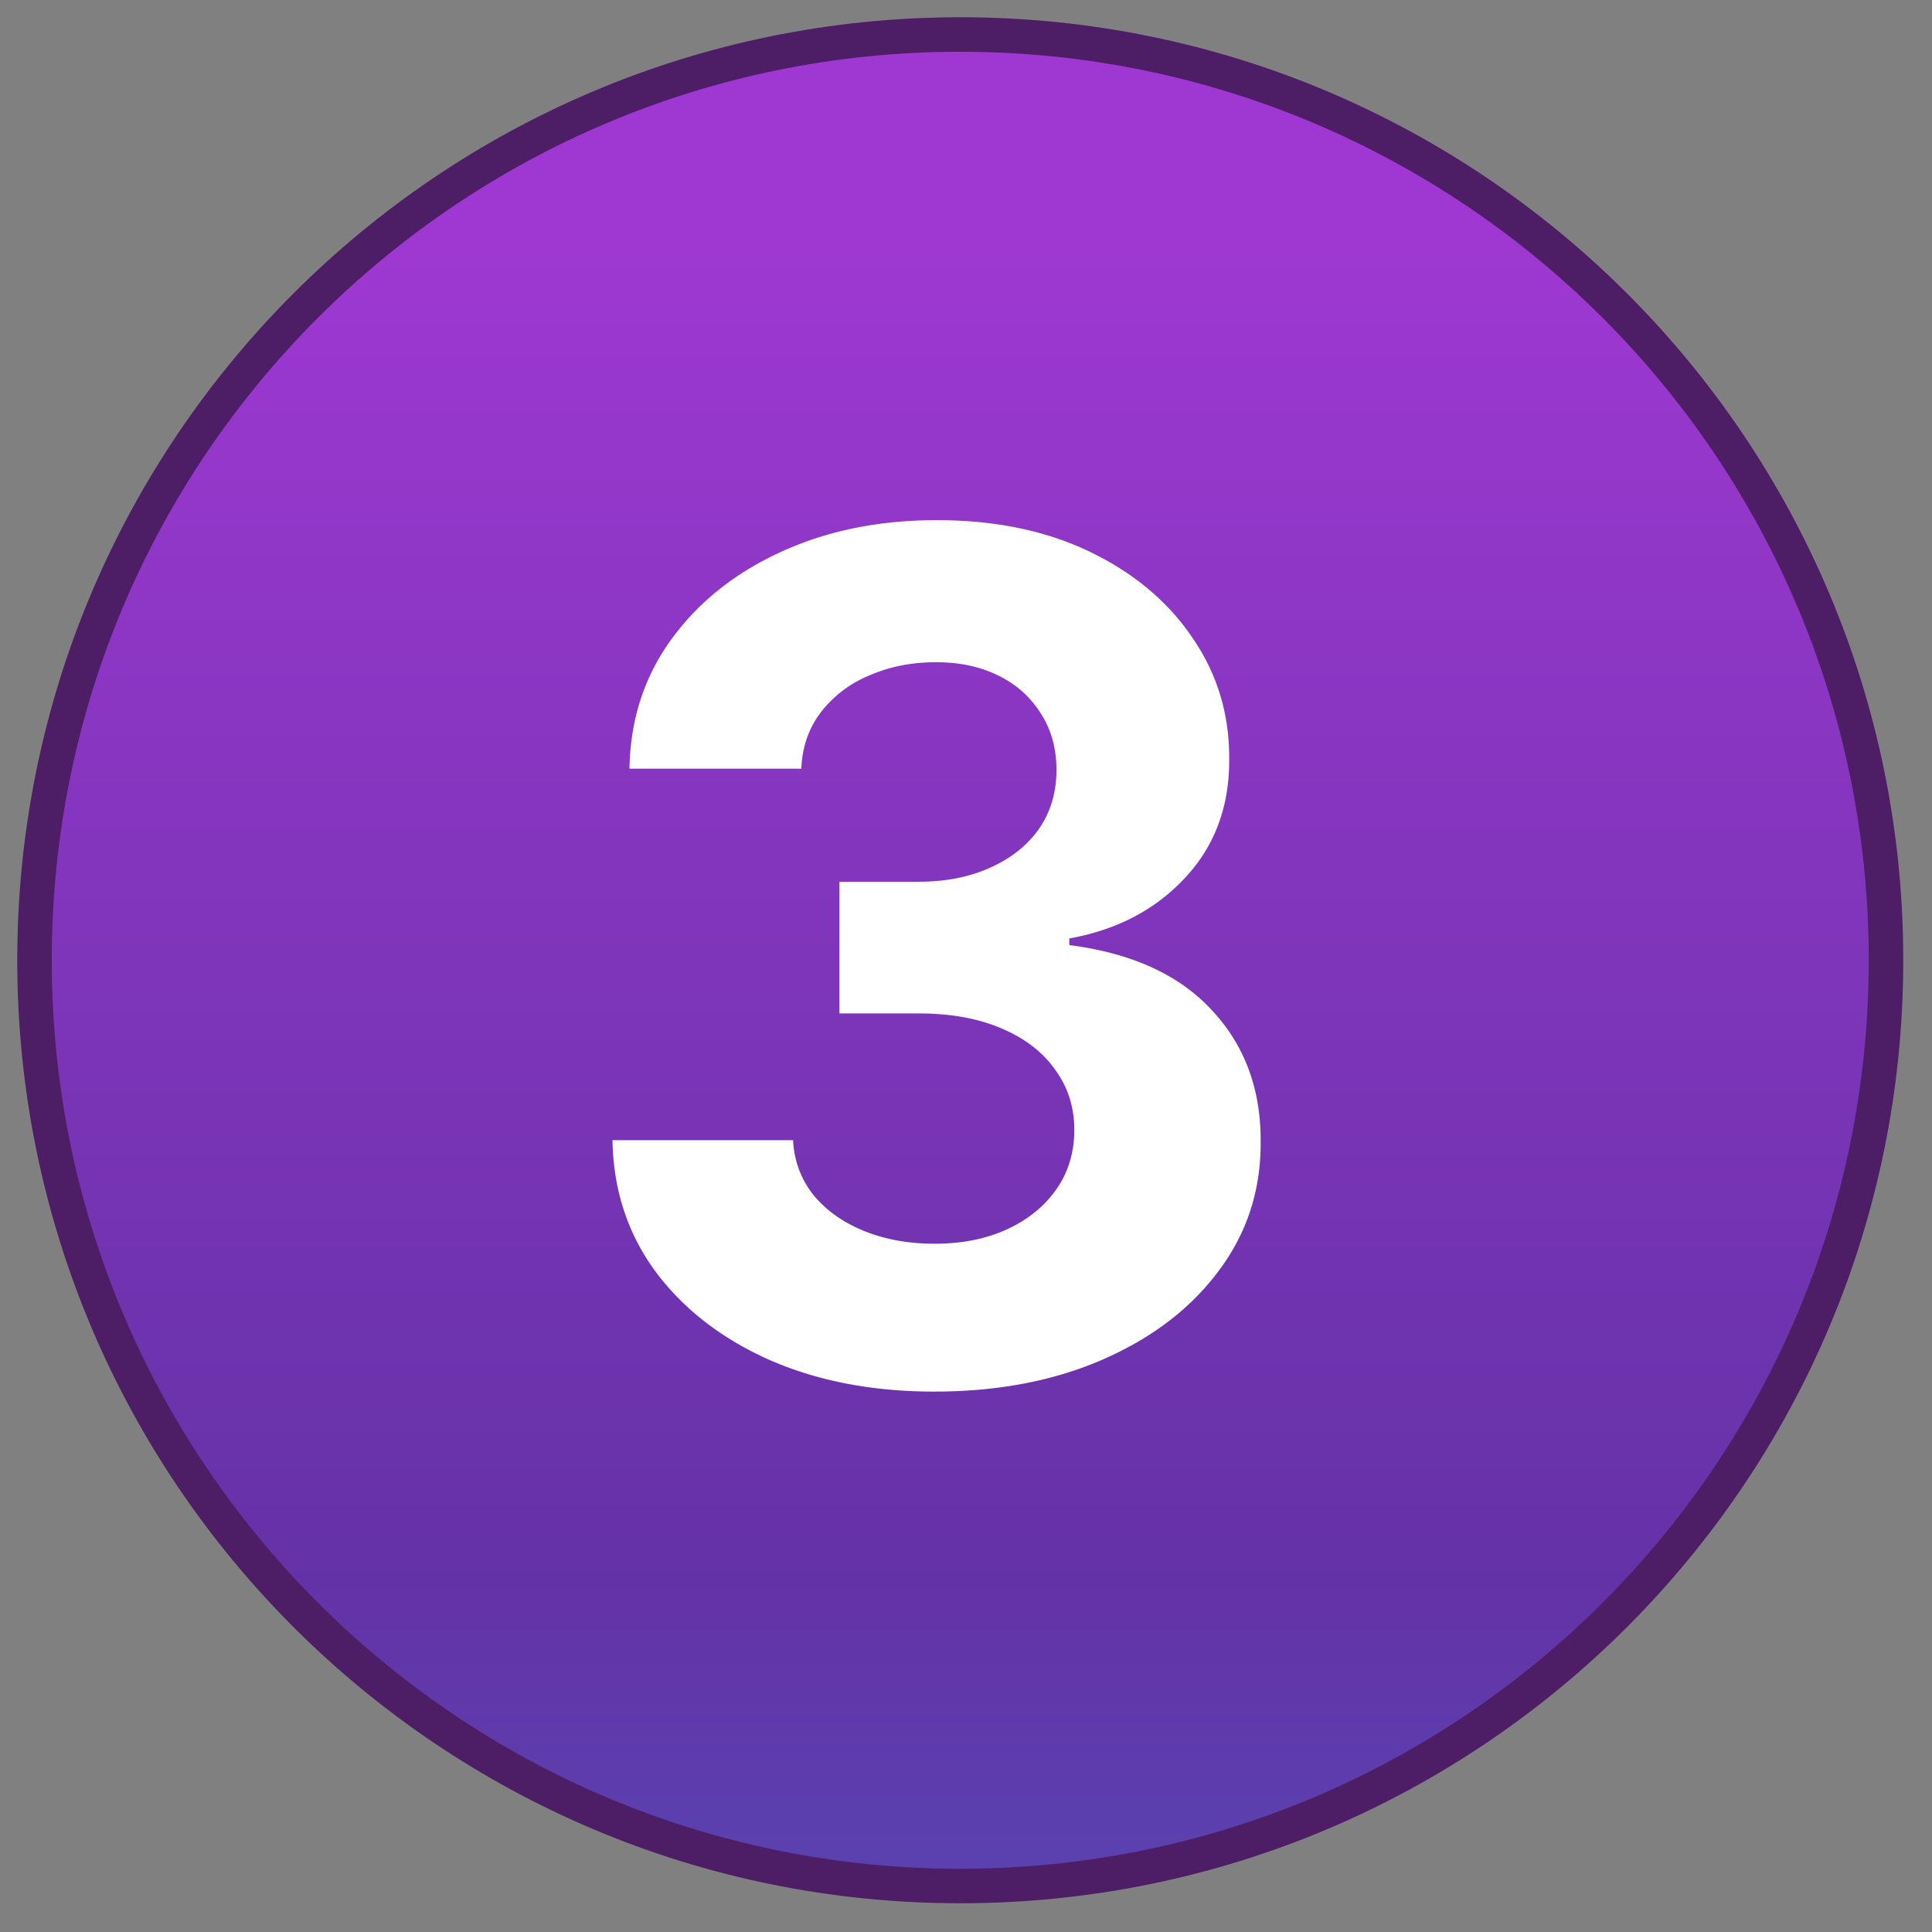 <svg xmlns="http://www.w3.org/2000/svg" width="56" height="56" fill="none" viewBox="0 0 56 56"><rect x="0" y="0" width="56" height="56" fill="#808080" stroke="none"/><path fill="url(#a)" stroke="#4D1D65" stroke-linecap="round" stroke-linejoin="round" d="M27.833 54.667c14.82 0 26.834-12.014 26.834-26.834S42.653 1 27.833 1 1 13.014 1 27.833c0 14.82 12.014 26.834 26.833 26.834"/><path fill="#fff" d="M27.08 40.336q-2.688 0-4.79-.924-2.088-.935-3.3-2.57-1.201-1.644-1.237-3.793h5.234q.048.9.588 1.585.553.672 1.465 1.044.913.372 2.053.372 1.188 0 2.1-.42t1.43-1.164.516-1.717q0-.985-.553-1.74-.54-.77-1.56-1.201-1.01-.433-2.401-.433h-2.293v-3.817h2.293q1.176 0 2.077-.409.912-.408 1.416-1.128.504-.732.504-1.705 0-.924-.444-1.62a2.93 2.93 0 0 0-1.224-1.105q-.78-.396-1.825-.396-1.056 0-1.933.384a3.4 3.4 0 0 0-1.405 1.069q-.528.696-.564 1.632h-4.982q.036-2.124 1.212-3.745 1.177-1.62 3.17-2.533 2.005-.925 4.526-.925 2.545 0 4.454.925 1.908.924 2.965 2.497 1.069 1.56 1.057 3.505.012 2.065-1.285 3.446-1.284 1.38-3.35 1.752v.192q2.715.349 4.13 1.885 1.43 1.526 1.417 3.818.012 2.1-1.212 3.734-1.213 1.632-3.35 2.569-2.137.936-4.898.936"/><defs><linearGradient id="a" x1="29.531" x2="29.531" y1="87.264" y2="6.168" gradientUnits="userSpaceOnUse"><stop stop-color="#337FD0"/><stop offset="0.51" stop-color="#6432A7"/><stop offset="1" stop-color="#9F38D2"/></linearGradient></defs></svg>